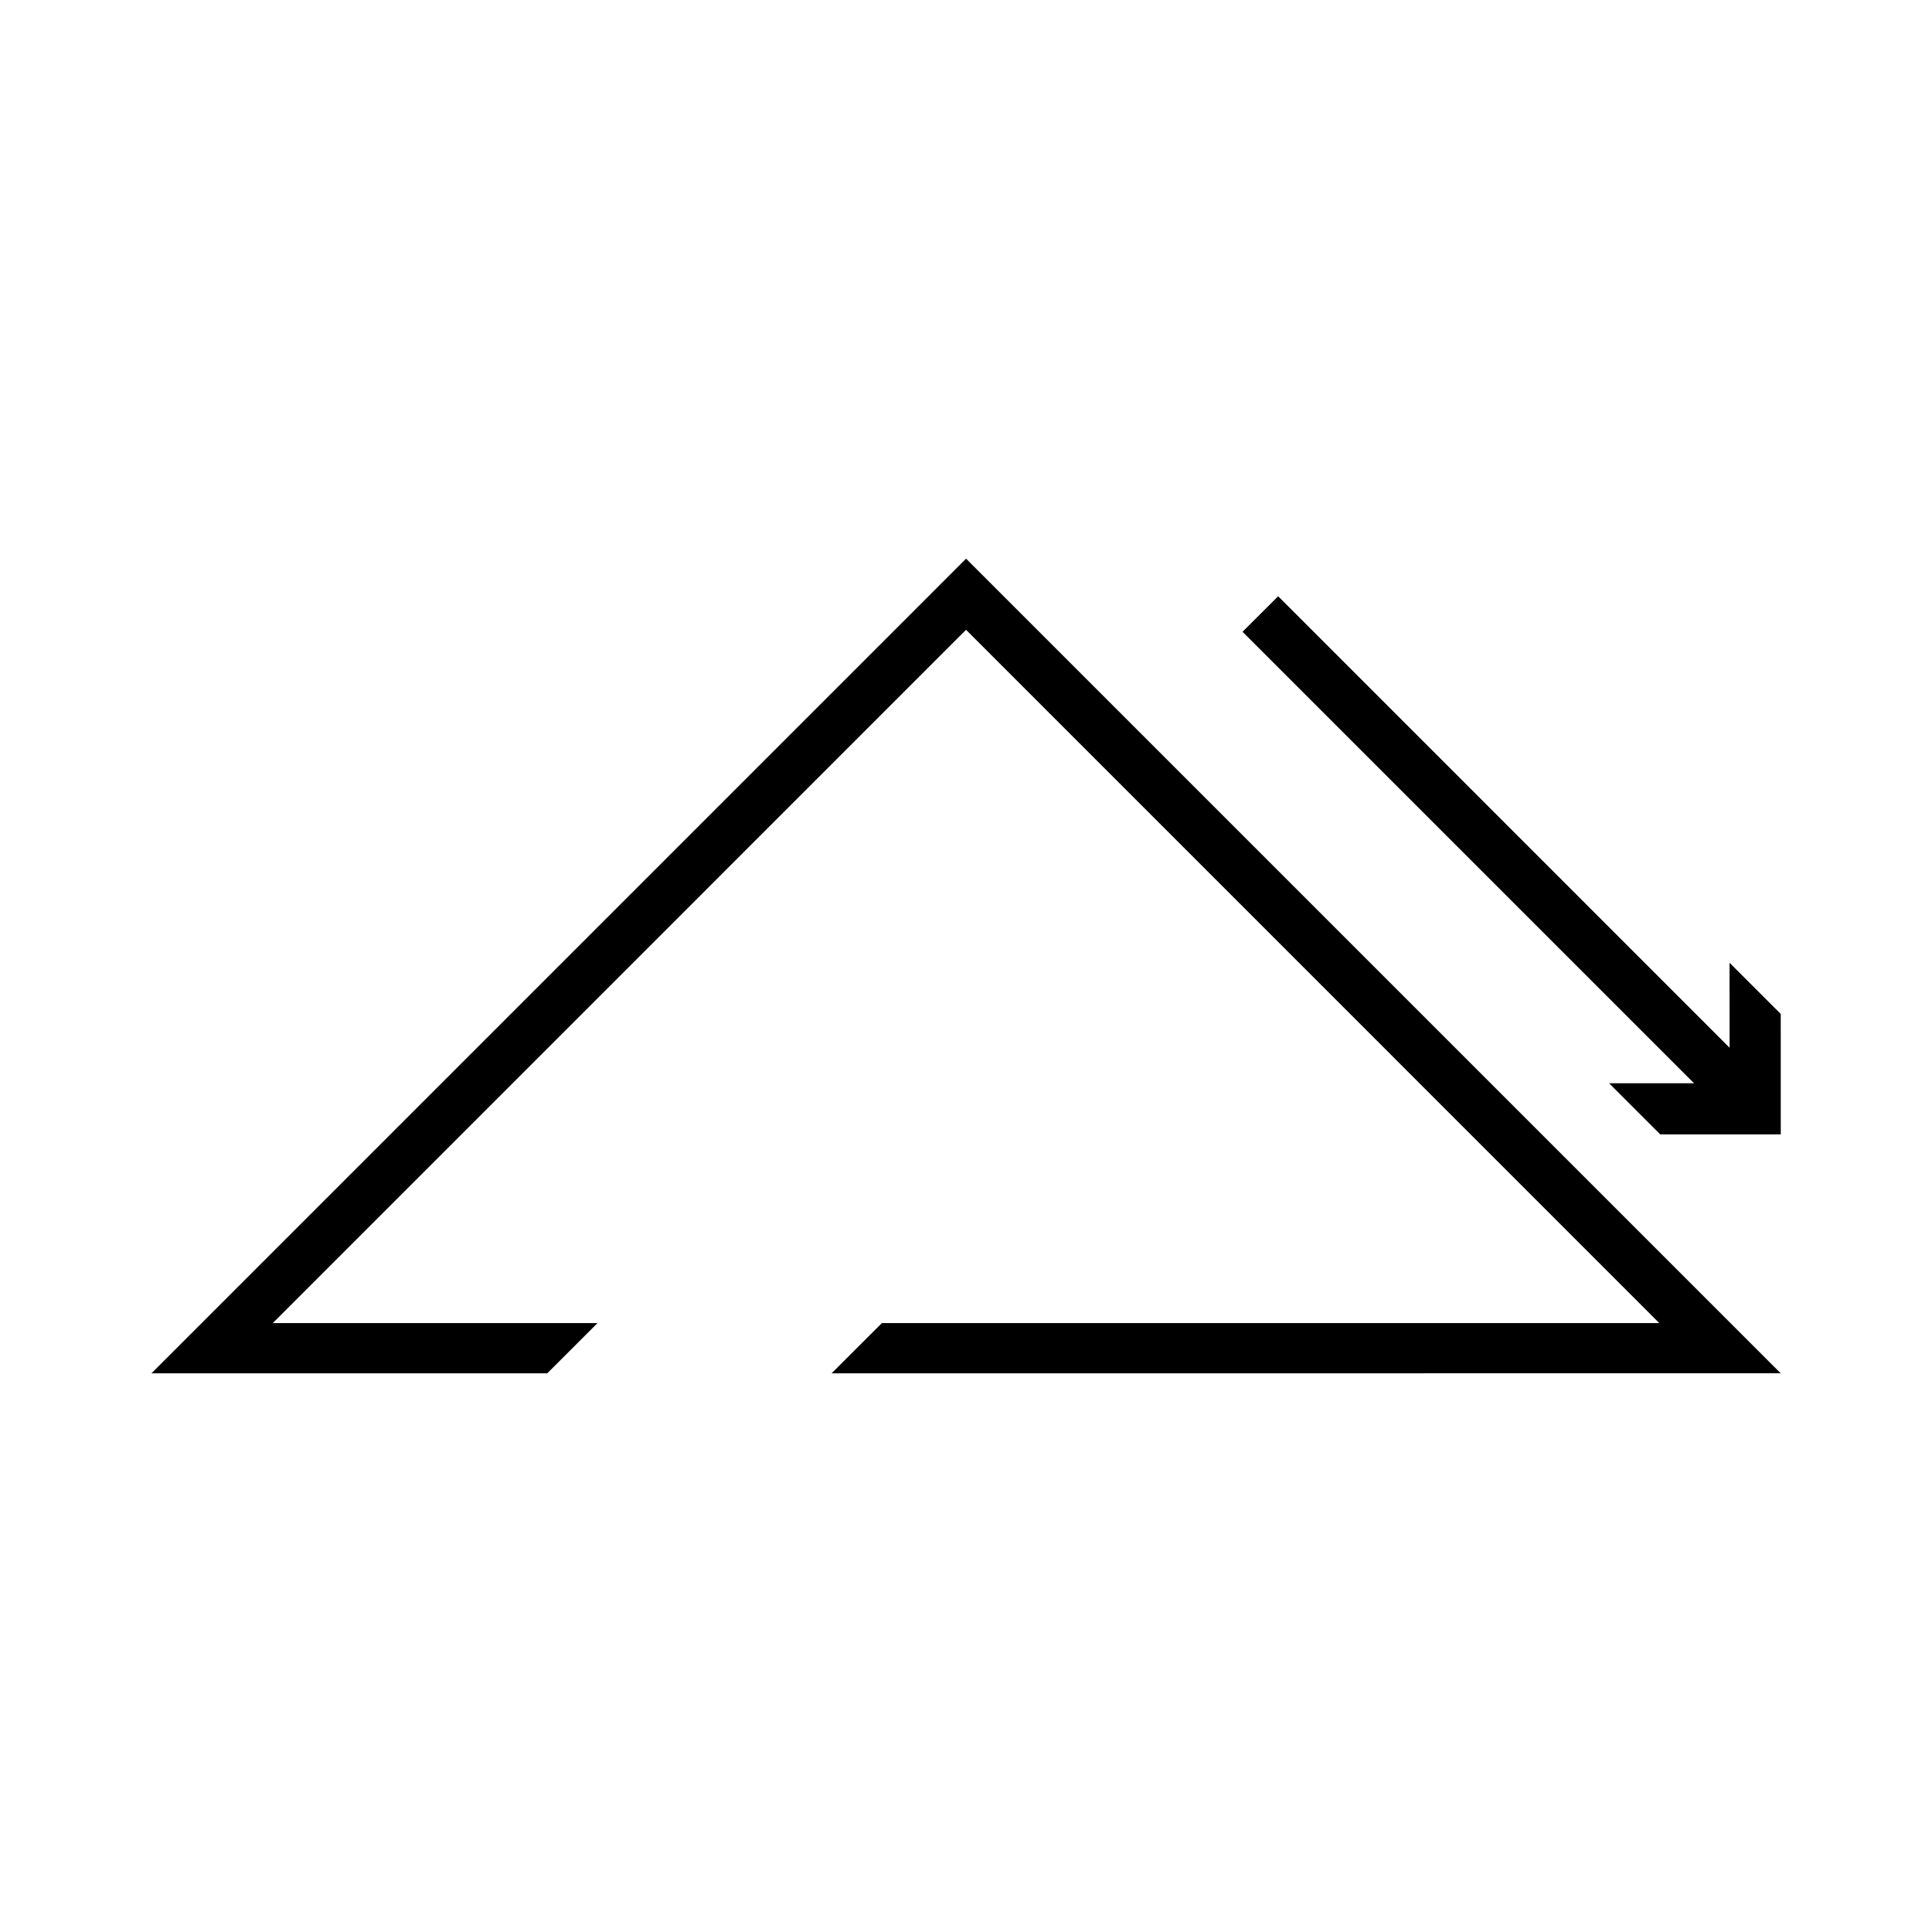 <?xml version="1.0" encoding="UTF-8"?>
<!-- Uploaded to: ICON Repo, www.iconrepo.com, Generator: ICON Repo Mixer Tools -->
<svg fill="#000000" width="800px" height="800px" version="1.1" viewBox="144 144 512 512" xmlns="http://www.w3.org/2000/svg">
 <g>
  <path d="m289.03 507.94h-104.89l215.88-215.89 215.88 215.88-251.52 0.016 13.328-13.316h206.02l-183.72-183.73-183.72 183.73h86.059z"/>
  <path d="m615.92 444.62h-31.941l-13.559-13.551 22.512 0.008-119.65-119.65 9.438-9.414 119.64 119.65-0.016-22.52 13.57 13.559z"/>
 </g>
</svg>